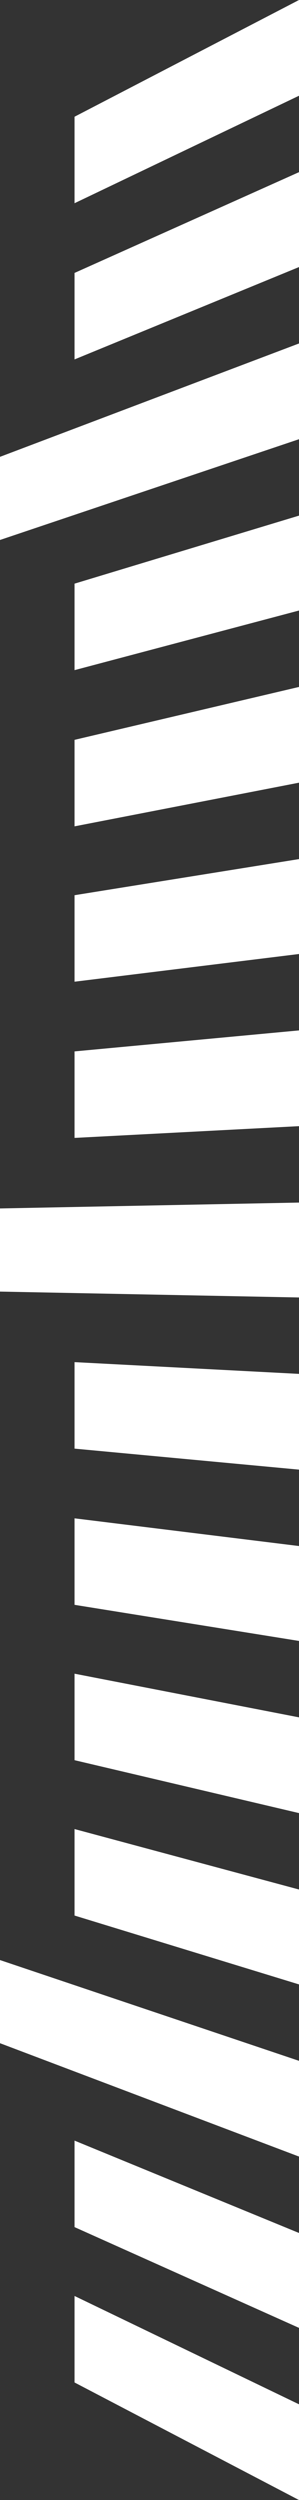 <svg xmlns="http://www.w3.org/2000/svg" id="uuid-3d87202a-c54c-42e7-88a6-13158dc53140" data-name="Ebene 2" viewBox="0 0 3.57 29.77"><rect x="0" y="0" width="3.57" height="29.77" fill="#333333" stroke="none"/><defs><style>      .uuid-ab4526cf-367f-4435-b29e-07f96f68462a {        fill: #fff;        stroke-width: 0px;      }    </style></defs><g id="uuid-199f78e5-370d-4f0f-9690-d068d052bf39" data-name="Components"><g id="uuid-fc05d870-66d1-47cf-9bb5-9e638e731cac" data-name="8753cec7-d879-45ef-a18a-6d2e781a1254@5"><polygon class="uuid-ab4526cf-367f-4435-b29e-07f96f68462a" points="3.57 24.54 0 23.34 0 24.33 3.57 25.68 3.57 24.54"></polygon><polygon class="uuid-ab4526cf-367f-4435-b29e-07f96f68462a" points="3.57 15.45 3.57 14.32 0 14.39 0 15.38 3.57 15.45"></polygon><polygon class="uuid-ab4526cf-367f-4435-b29e-07f96f68462a" points="3.57 4.09 0 5.44 0 6.43 3.57 5.23 3.57 4.09"></polygon><polygon class="uuid-ab4526cf-367f-4435-b29e-07f96f68462a" points=".89 2.42 3.57 1.14 3.57 0 .89 1.39 .89 2.42"></polygon><polygon class="uuid-ab4526cf-367f-4435-b29e-07f96f68462a" points=".89 4.28 3.57 3.18 3.57 2.05 .89 3.25 .89 4.28"></polygon><polygon class="uuid-ab4526cf-367f-4435-b29e-07f96f68462a" points=".89 7.98 3.57 7.27 3.57 6.14 .89 6.95 .89 7.98"></polygon><polygon class="uuid-ab4526cf-367f-4435-b29e-07f96f68462a" points=".89 9.84 3.57 9.32 3.57 8.18 .89 8.81 .89 9.84"></polygon><polygon class="uuid-ab4526cf-367f-4435-b29e-07f96f68462a" points=".89 11.69 3.57 11.36 3.57 10.23 .89 10.66 .89 11.69"></polygon><polygon class="uuid-ab4526cf-367f-4435-b29e-07f96f68462a" points=".89 13.55 3.57 13.41 3.57 12.27 .89 12.52 .89 13.55"></polygon><polygon class="uuid-ab4526cf-367f-4435-b29e-07f96f68462a" points=".89 17.25 3.57 17.5 3.57 16.36 .89 16.22 .89 17.25"></polygon><polygon class="uuid-ab4526cf-367f-4435-b29e-07f96f68462a" points=".89 19.11 3.57 19.54 3.57 18.41 .89 18.08 .89 19.11"></polygon><polygon class="uuid-ab4526cf-367f-4435-b29e-07f96f68462a" points=".89 20.96 3.57 21.59 3.57 20.45 .89 19.93 .89 20.96"></polygon><polygon class="uuid-ab4526cf-367f-4435-b29e-07f96f68462a" points=".89 22.81 3.57 23.63 3.57 22.5 .89 21.78 .89 22.81"></polygon><polygon class="uuid-ab4526cf-367f-4435-b29e-07f96f68462a" points=".89 26.52 3.57 27.72 3.57 26.59 .89 25.49 .89 26.52"></polygon><polygon class="uuid-ab4526cf-367f-4435-b29e-07f96f68462a" points=".89 28.37 3.57 29.77 3.57 28.63 .89 27.34 .89 28.37"></polygon></g></g></svg>